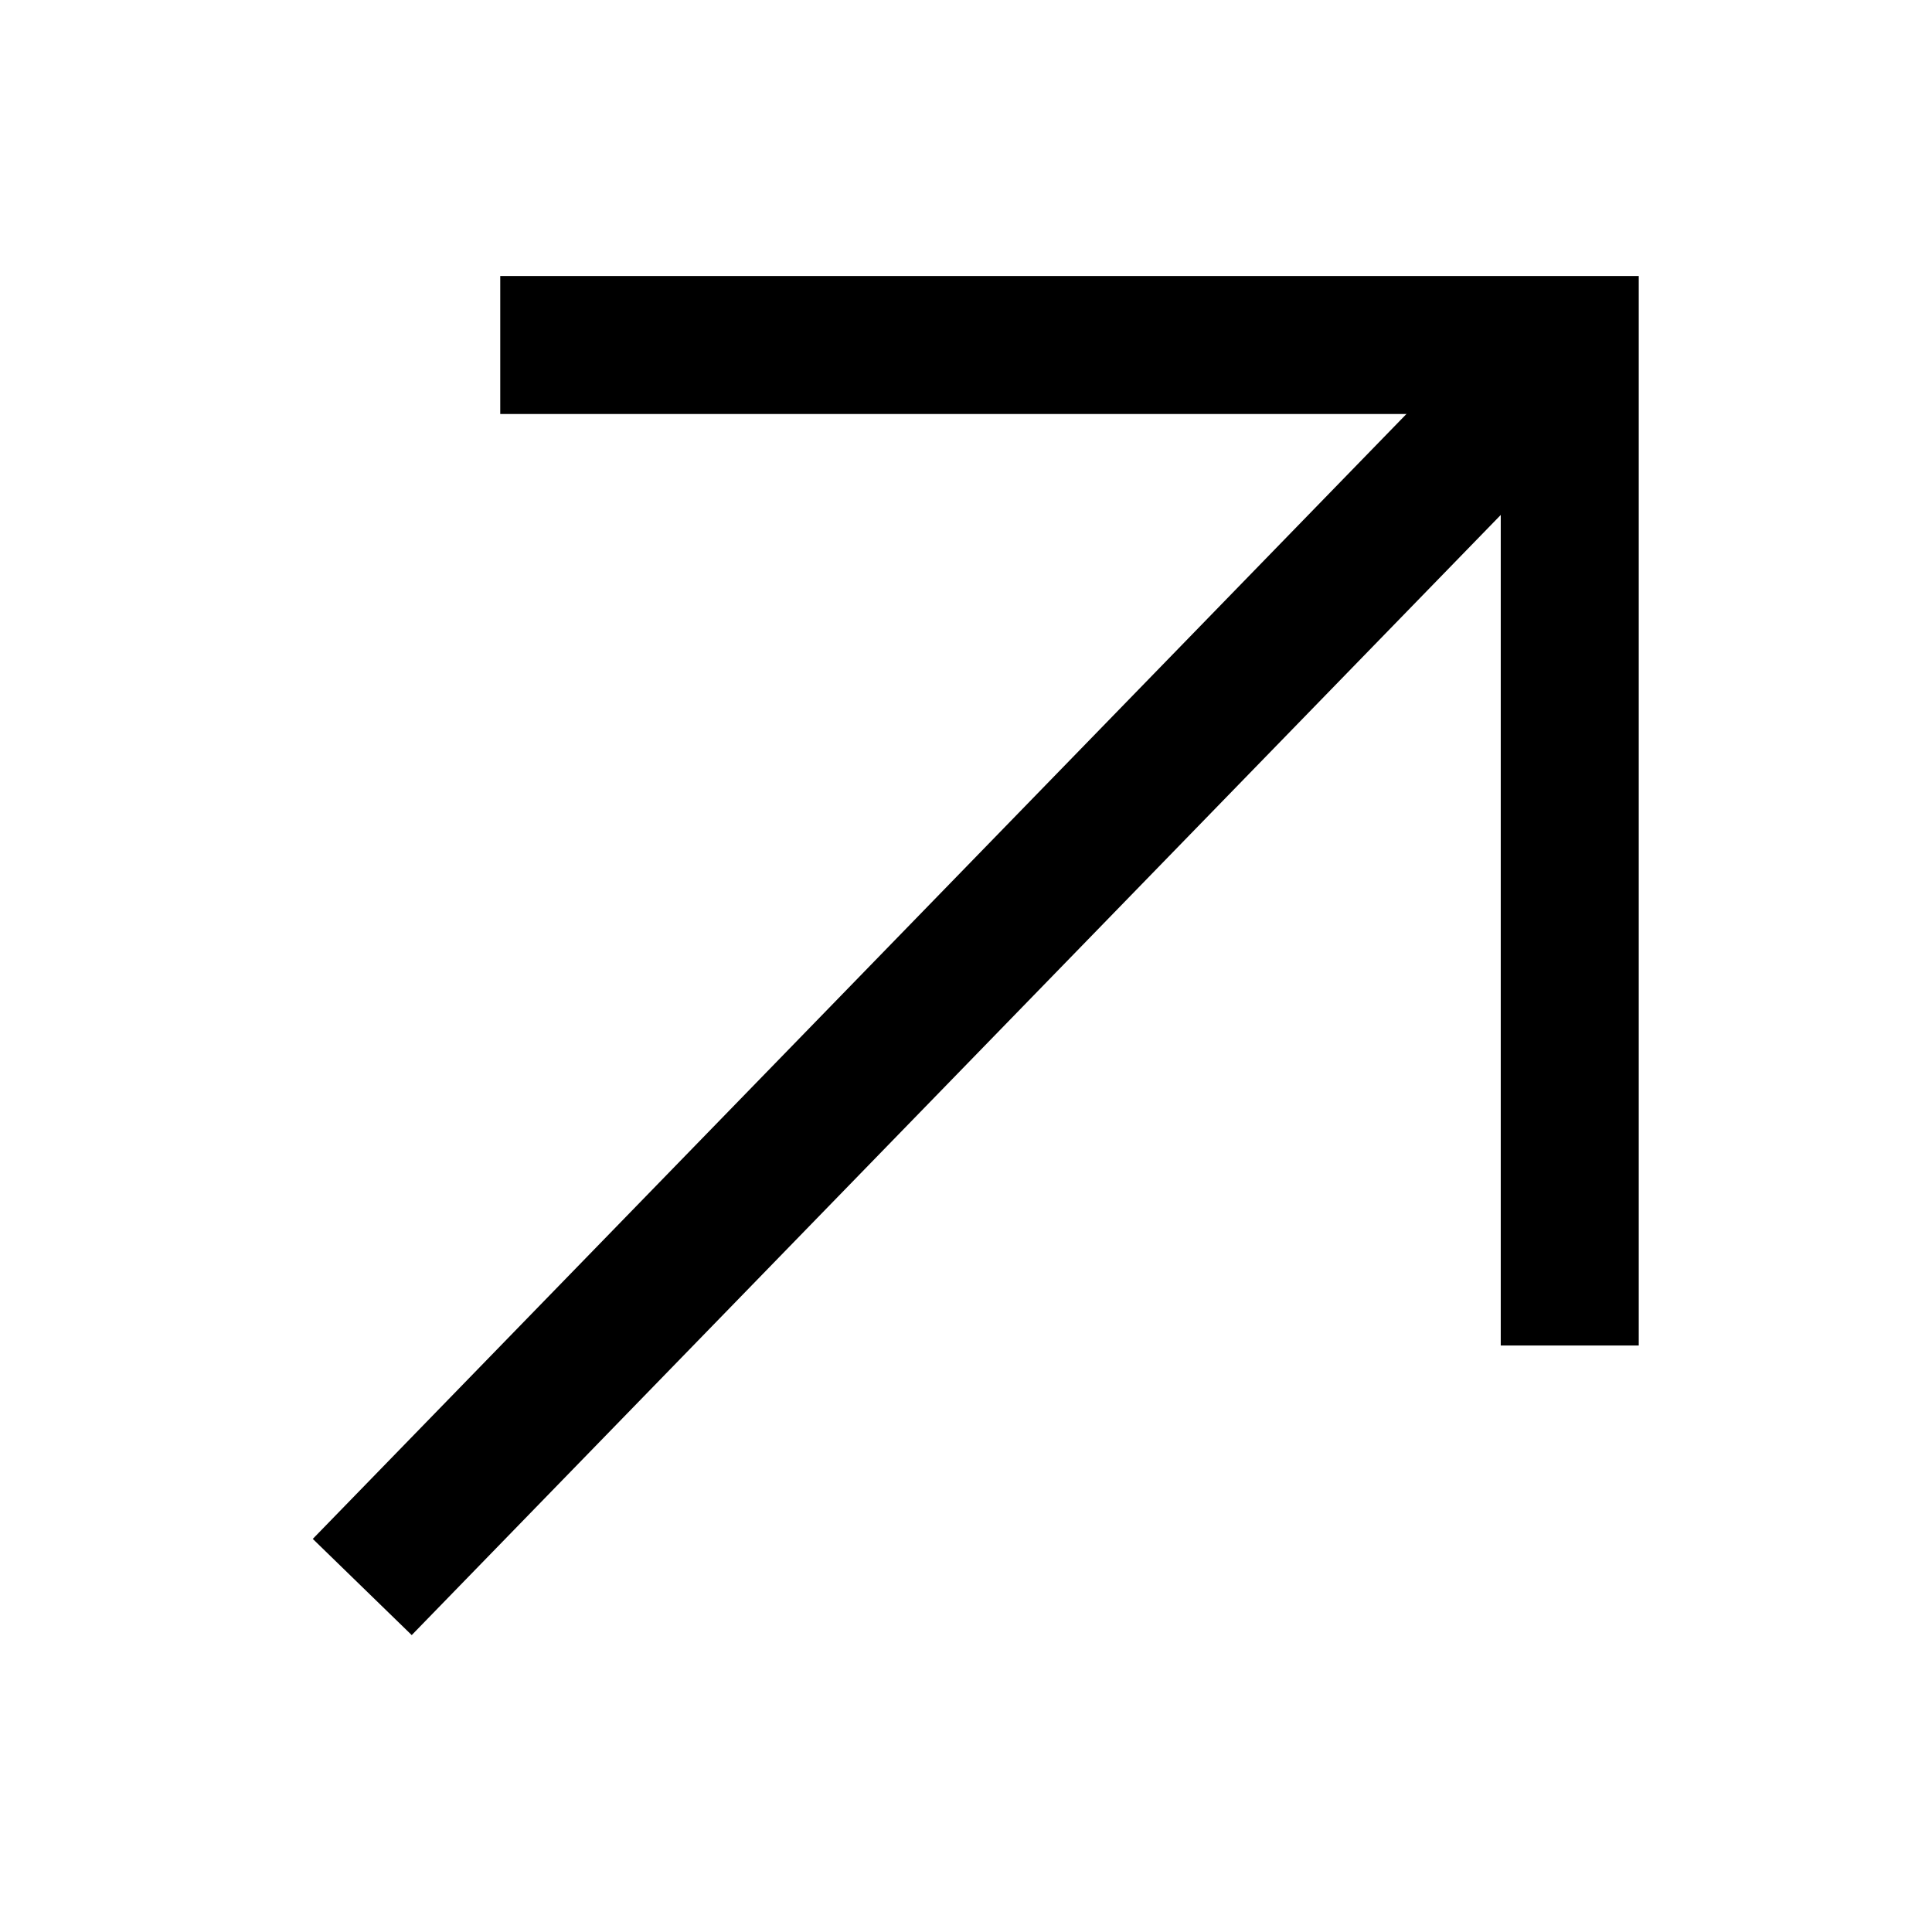 <svg width="28" height="28" viewBox="0 0 28 28" fill="none" xmlns="http://www.w3.org/2000/svg">
<path d="M7.25 5H22.75V19.5" stroke="black" stroke-width="2"/>
<path d="M22.75 5L5.25 23" stroke="black" stroke-width="2"/>
</svg>
